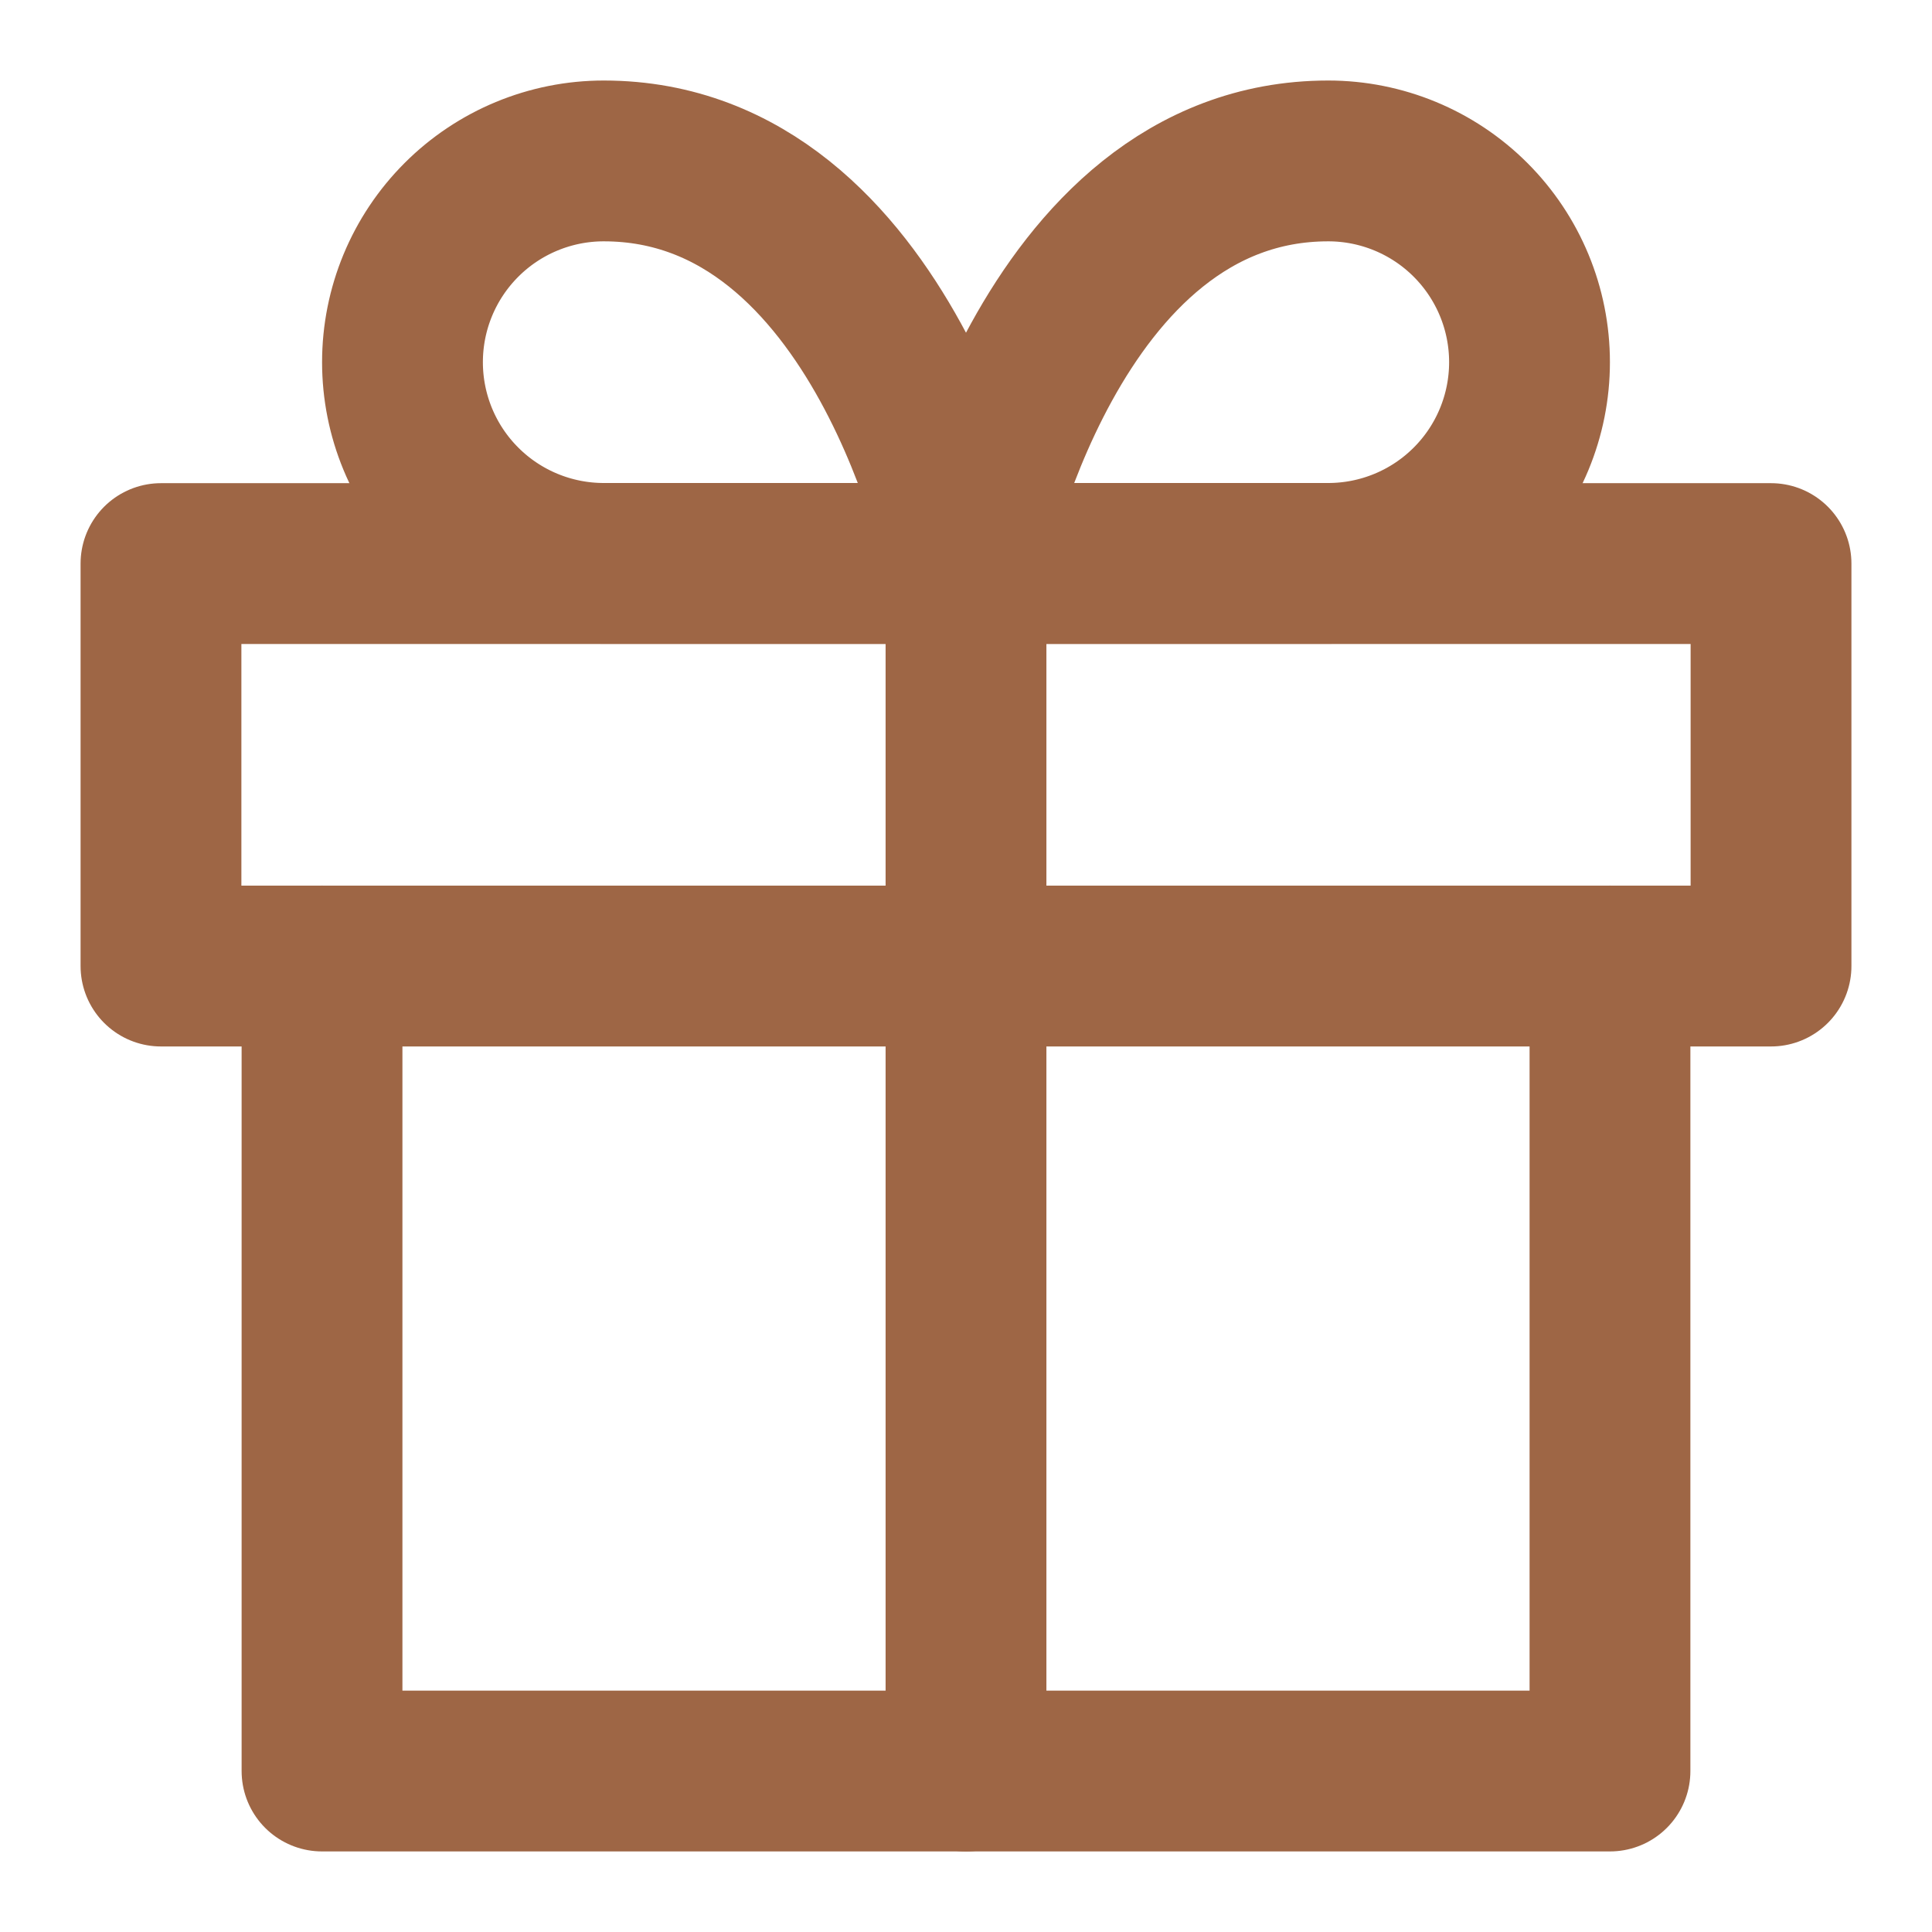 <?xml version="1.0" encoding="UTF-8"?> <svg xmlns="http://www.w3.org/2000/svg" width="34" height="34" viewBox="0 0 34 34" fill="none"> <path d="M28.333 17V31.167H5.667V17" stroke="#9E6645" stroke-width="2.83" stroke-linecap="round" stroke-linejoin="round"></path> <path d="M31.167 9.918H2.833V17.001H31.167V9.918Z" stroke="#9E6645" stroke-width="2.83" stroke-linecap="round" stroke-linejoin="round"></path> <path d="M17 31.168V9.918" stroke="#9E6645" stroke-width="2.83" stroke-linecap="round" stroke-linejoin="round"></path> <path d="M17 9.915H10.625C9.686 9.915 8.785 9.542 8.121 8.878C7.456 8.214 7.083 7.313 7.083 6.374C7.083 5.434 7.456 4.534 8.121 3.869C8.785 3.205 9.686 2.832 10.625 2.832C15.583 2.832 17 9.915 17 9.915Z" stroke="#9E6645" stroke-width="2.83" stroke-linecap="round" stroke-linejoin="round"></path> <path d="M17 9.915H23.375C24.314 9.915 25.215 9.542 25.879 8.878C26.544 8.214 26.917 7.313 26.917 6.374C26.917 5.434 26.544 4.534 25.879 3.869C25.215 3.205 24.314 2.832 23.375 2.832C18.417 2.832 17 9.915 17 9.915Z" stroke="#9E6645" stroke-width="2.83" stroke-linecap="round" stroke-linejoin="round"></path> </svg> 